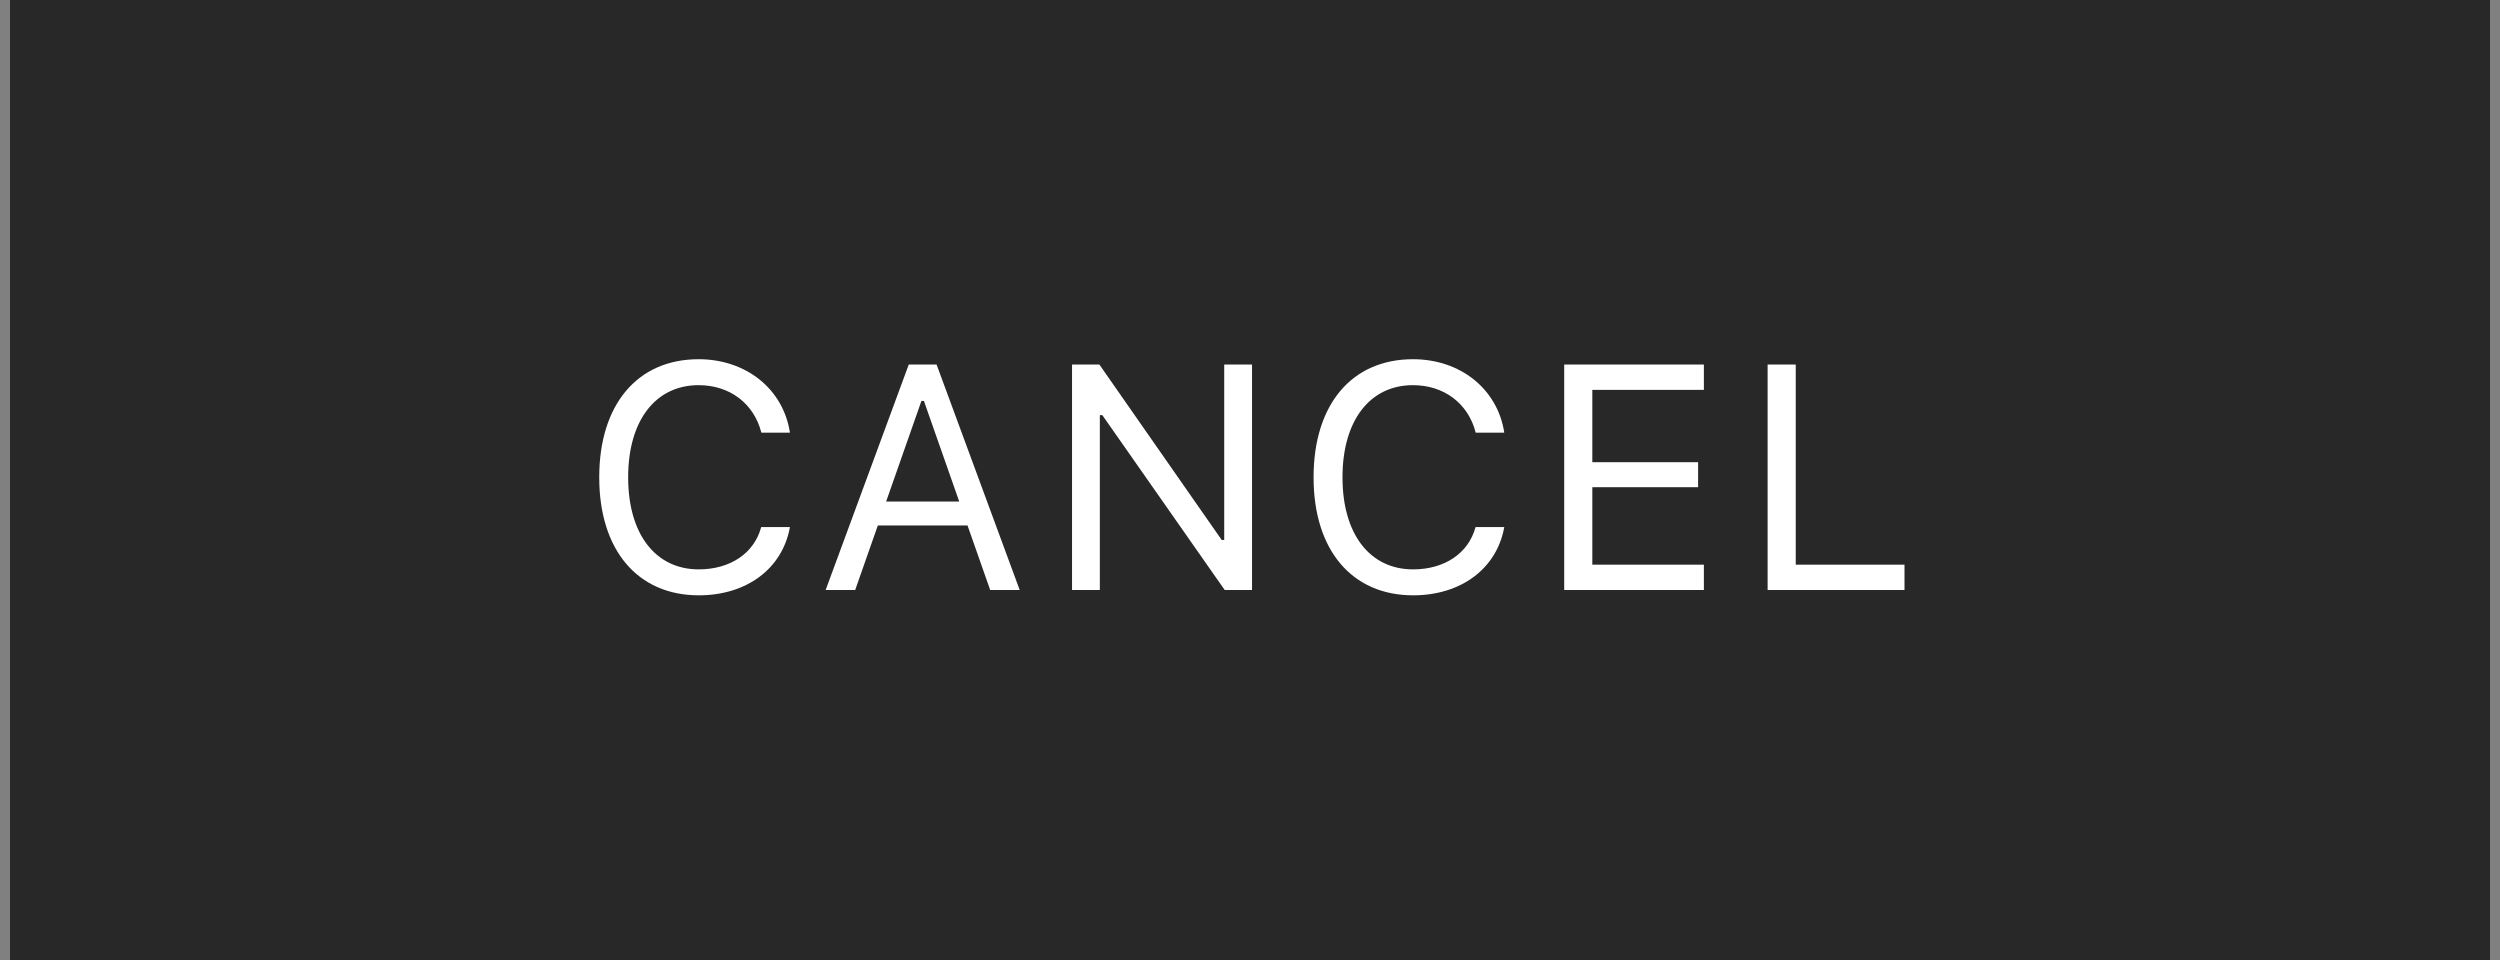 <svg width="125" height="48" viewBox="0 0 125 48" fill="none" xmlns="http://www.w3.org/2000/svg">
<rect x="0" y="0" width="125" height="48" fill="#808080" stroke="none"/>
<rect width="124" height="48" transform="translate(0.5)" fill="#282828"/>
<path d="M34.939 29.766C31.877 29.766 29.962 27.5 29.962 23.875V23.859C29.962 20.227 31.869 17.961 34.931 17.961C37.306 17.961 39.158 19.453 39.494 21.617L39.486 21.633H38.072L38.064 21.617C37.689 20.172 36.486 19.258 34.931 19.258C32.767 19.258 31.408 21.039 31.408 23.859V23.875C31.408 26.695 32.767 28.469 34.939 28.469C36.509 28.469 37.705 27.664 38.056 26.367L38.072 26.352H39.494V26.367C39.119 28.43 37.337 29.766 34.939 29.766ZM41.282 29.5L45.438 18.227H46.829L50.985 29.5H49.509L48.376 26.273H43.892L42.759 29.5H41.282ZM46.071 20.047L44.306 25.078H47.962L46.196 20.047H46.071ZM53.602 29.5V18.227H54.969L61.086 27H61.211V18.227H62.602V29.5H61.235L55.117 20.758H54.992V29.5H53.602ZM70.656 29.766C67.593 29.766 65.679 27.5 65.679 23.875V23.859C65.679 20.227 67.586 17.961 70.648 17.961C73.023 17.961 74.875 19.453 75.211 21.617L75.203 21.633H73.789L73.781 21.617C73.406 20.172 72.203 19.258 70.648 19.258C68.484 19.258 67.125 21.039 67.125 23.859V23.875C67.125 26.695 68.484 28.469 70.656 28.469C72.226 28.469 73.422 27.664 73.773 26.367L73.789 26.352H75.211V26.367C74.836 28.43 73.054 29.766 70.656 29.766ZM78.21 29.5V18.227H85.194V19.492H79.616V23.109H84.905V24.359H79.616V28.234H85.194V29.5H78.21ZM88.381 29.5V18.227H89.787V28.234H95.225V29.5H88.381Z" fill="white"/>
</svg>
